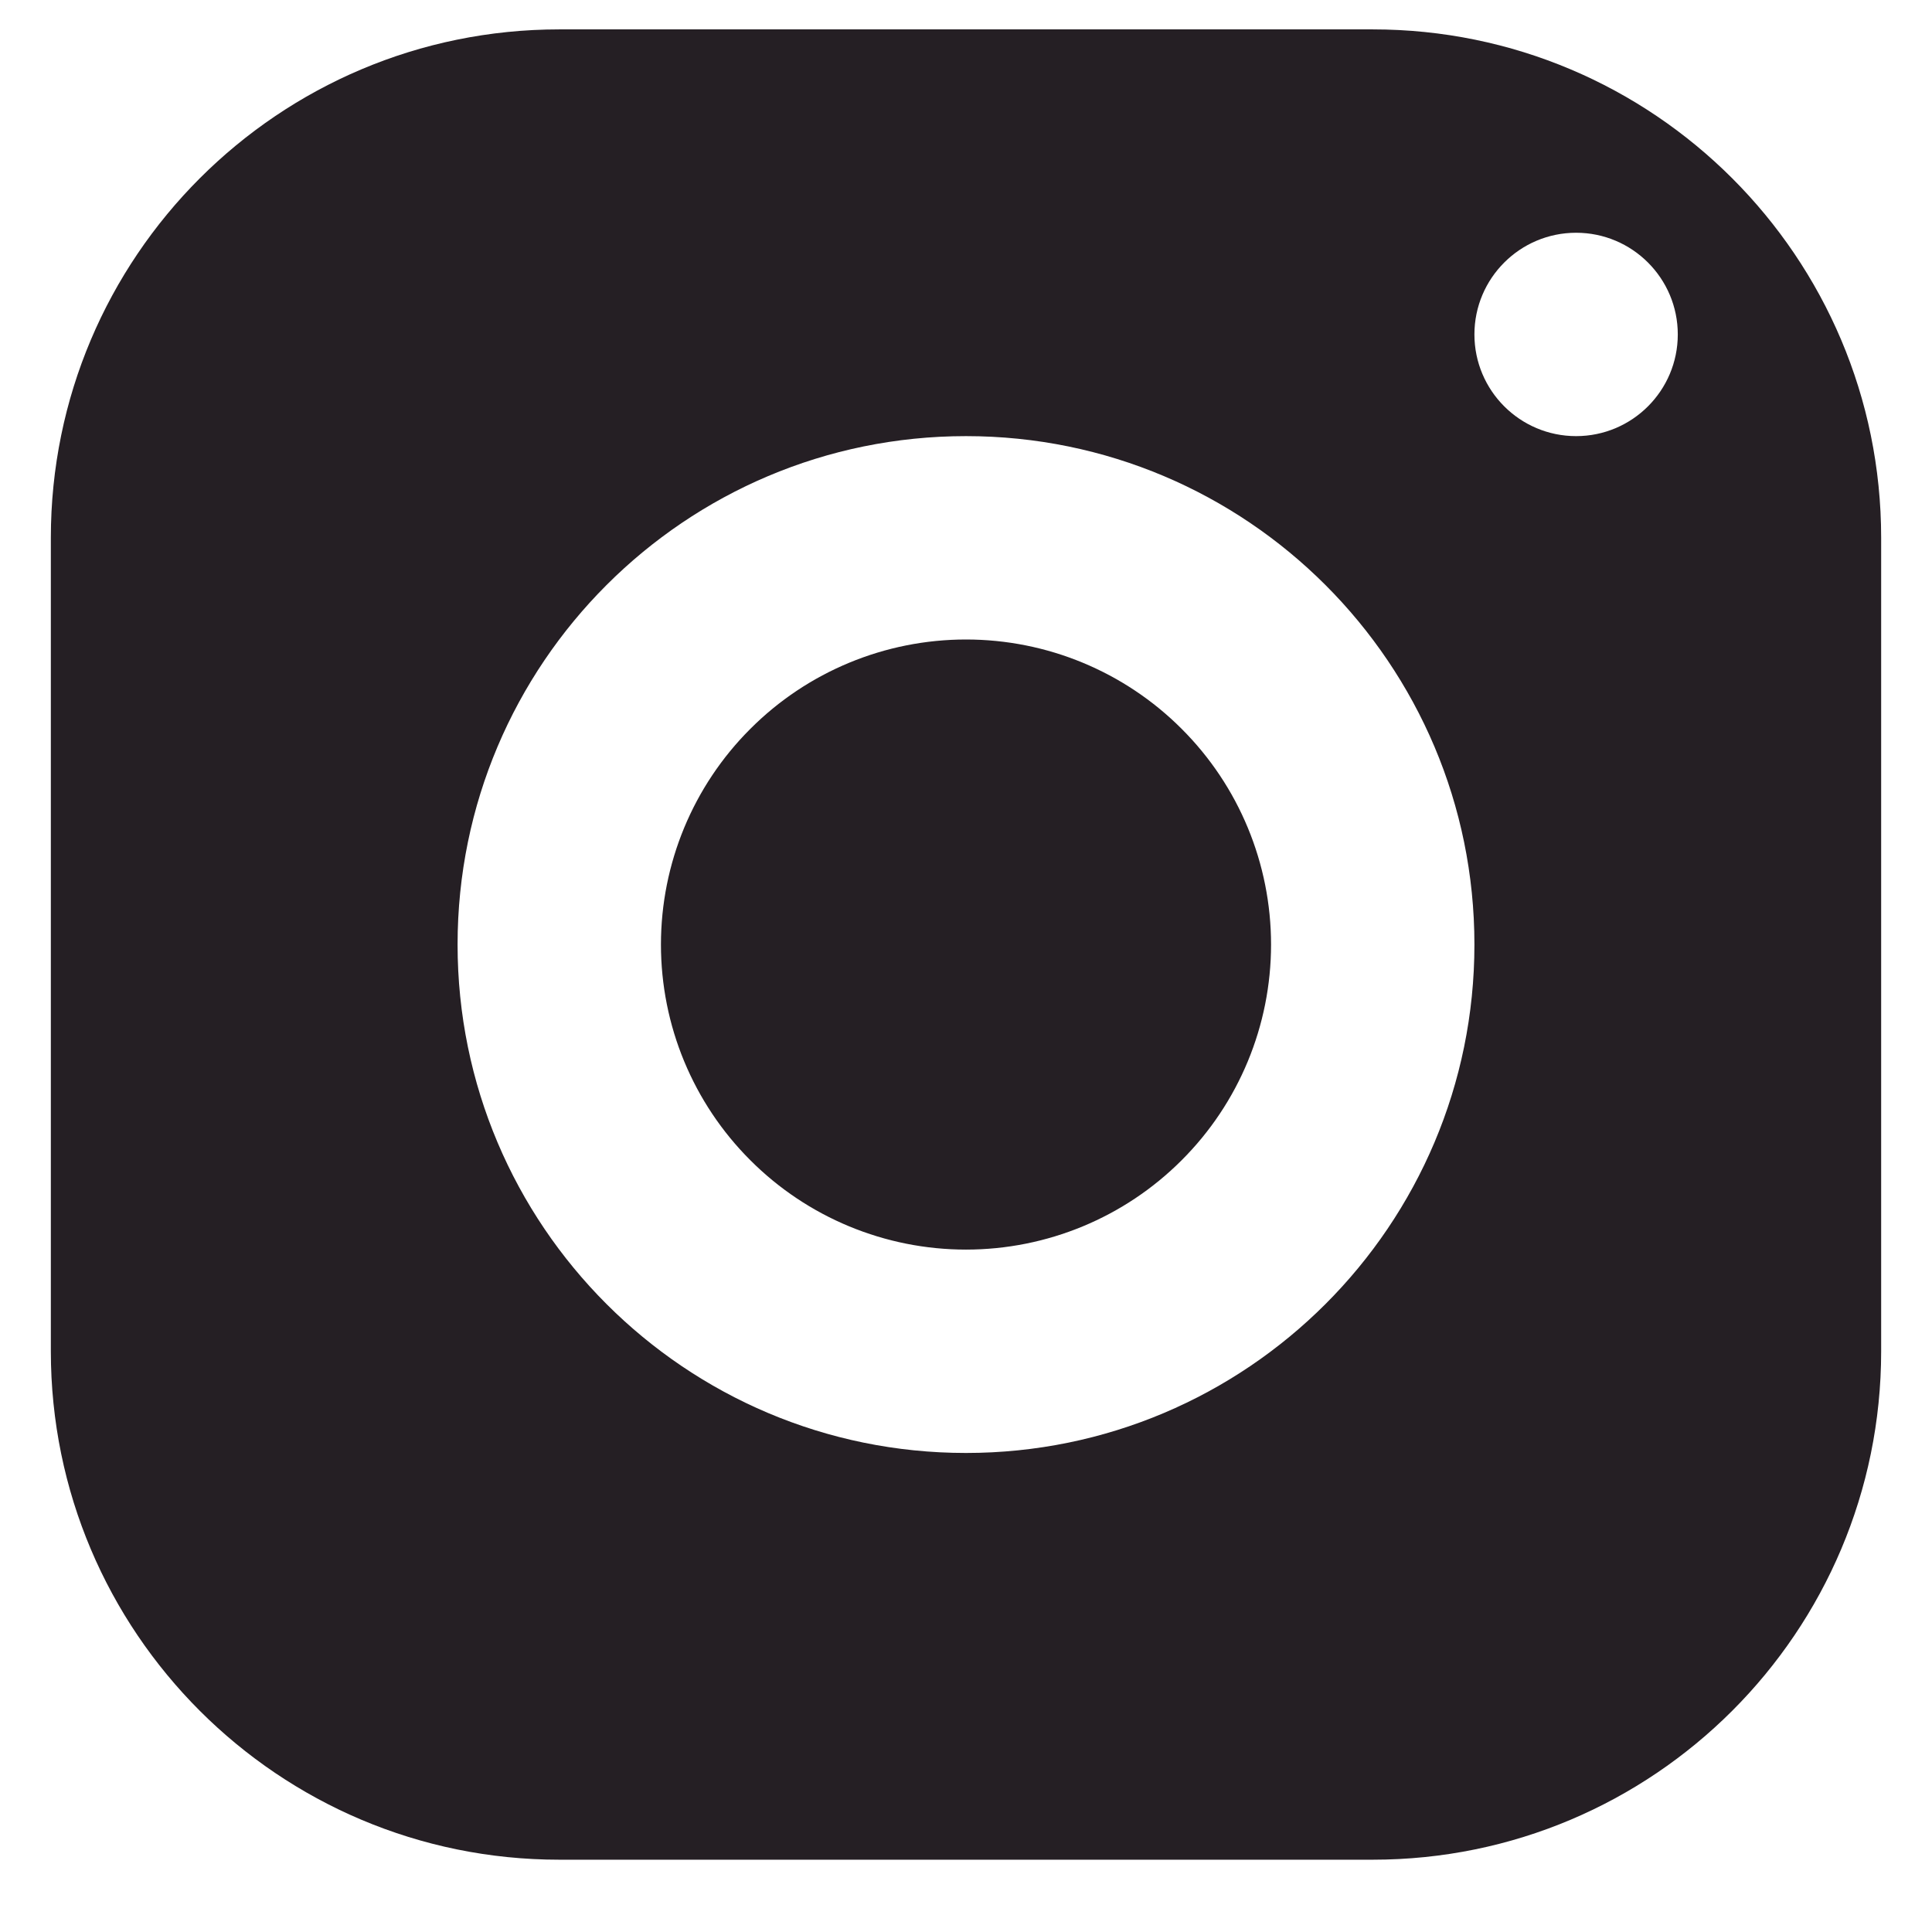 <svg width="19" height="19" viewBox="0 0 19 19" fill="none" xmlns="http://www.w3.org/2000/svg">
<path fill-rule="evenodd" clip-rule="evenodd" d="M0.5 5.289C0.5 2.528 2.739 0.289 5.5 0.289H13.5C16.261 0.289 18.5 2.528 18.5 5.289V13.289C18.5 16.05 16.261 18.289 13.5 18.289H5.5C2.739 18.289 0.5 16.05 0.5 13.289V5.289ZM16.5 3.289C16.5 2.737 16.052 2.289 15.5 2.289C14.948 2.289 14.5 2.737 14.5 3.289C14.5 3.841 14.948 4.289 15.5 4.289C16.052 4.289 16.5 3.841 16.5 3.289ZM14.5 9.289C14.5 6.528 12.261 4.289 9.5 4.289C6.739 4.289 4.5 6.528 4.5 9.289C4.5 12.05 6.739 14.289 9.5 14.289C12.261 14.289 14.5 12.05 14.5 9.289ZM7.379 7.168C7.941 6.605 8.704 6.289 9.5 6.289C10.296 6.289 11.059 6.605 11.621 7.168C12.184 7.73 12.5 8.493 12.5 9.289C12.5 10.085 12.184 10.848 11.621 11.41C11.059 11.973 10.296 12.289 9.5 12.289C8.704 12.289 7.941 11.973 7.379 11.41C6.816 10.848 6.5 10.085 6.5 9.289C6.5 8.493 6.816 7.73 7.379 7.168Z" fill="#251F24"/>
</svg>
